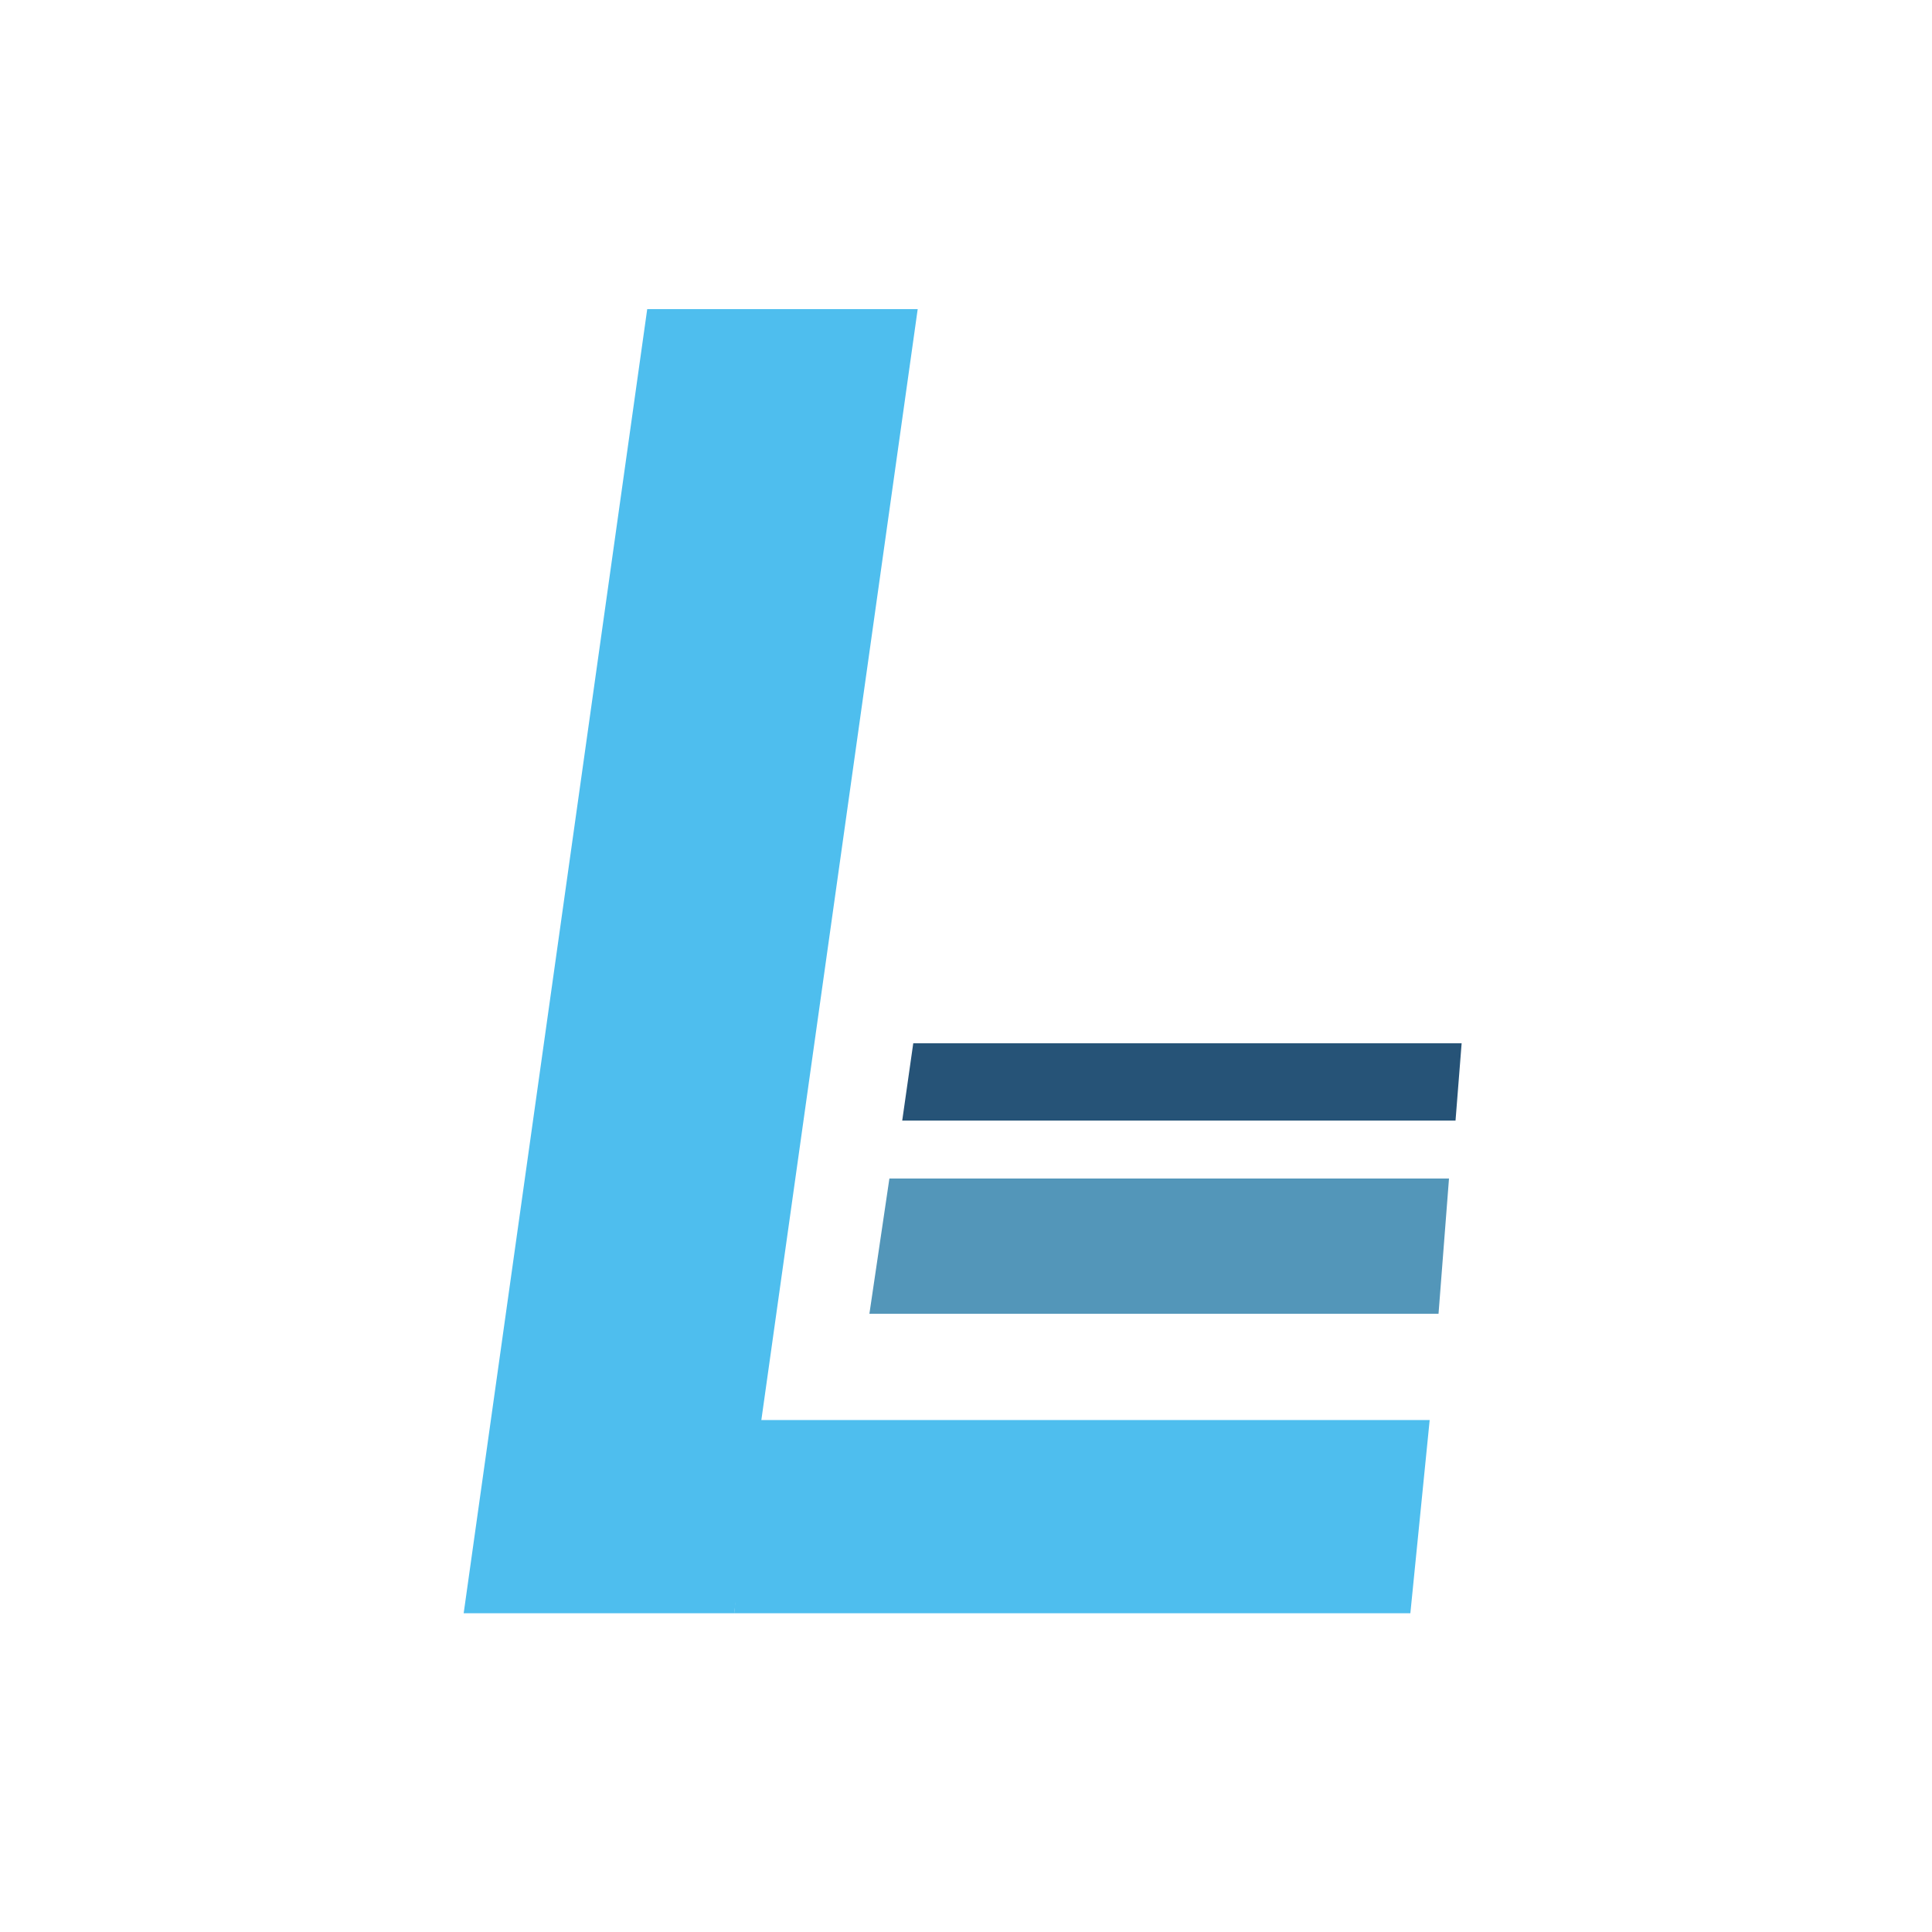 <svg width="100" height="100" viewBox="0 0 100 100" fill="none" xmlns="http://www.w3.org/2000/svg">
<path d="M33.5 16H47.5L38 83.5H24L33.5 16Z" fill="#4EBEEE"/>
<path d="M39 73.5L38 83.5H73L74 73.5H39Z" fill="#4EBEEE"/>
<path d="M46.035 61L45 68H74.458L75 61H46.035Z" fill="#5396B9"/>
<path d="M47.27 54L46.699 58H75.338L75.654 54H47.27Z" fill="#265377"/>
</svg>
